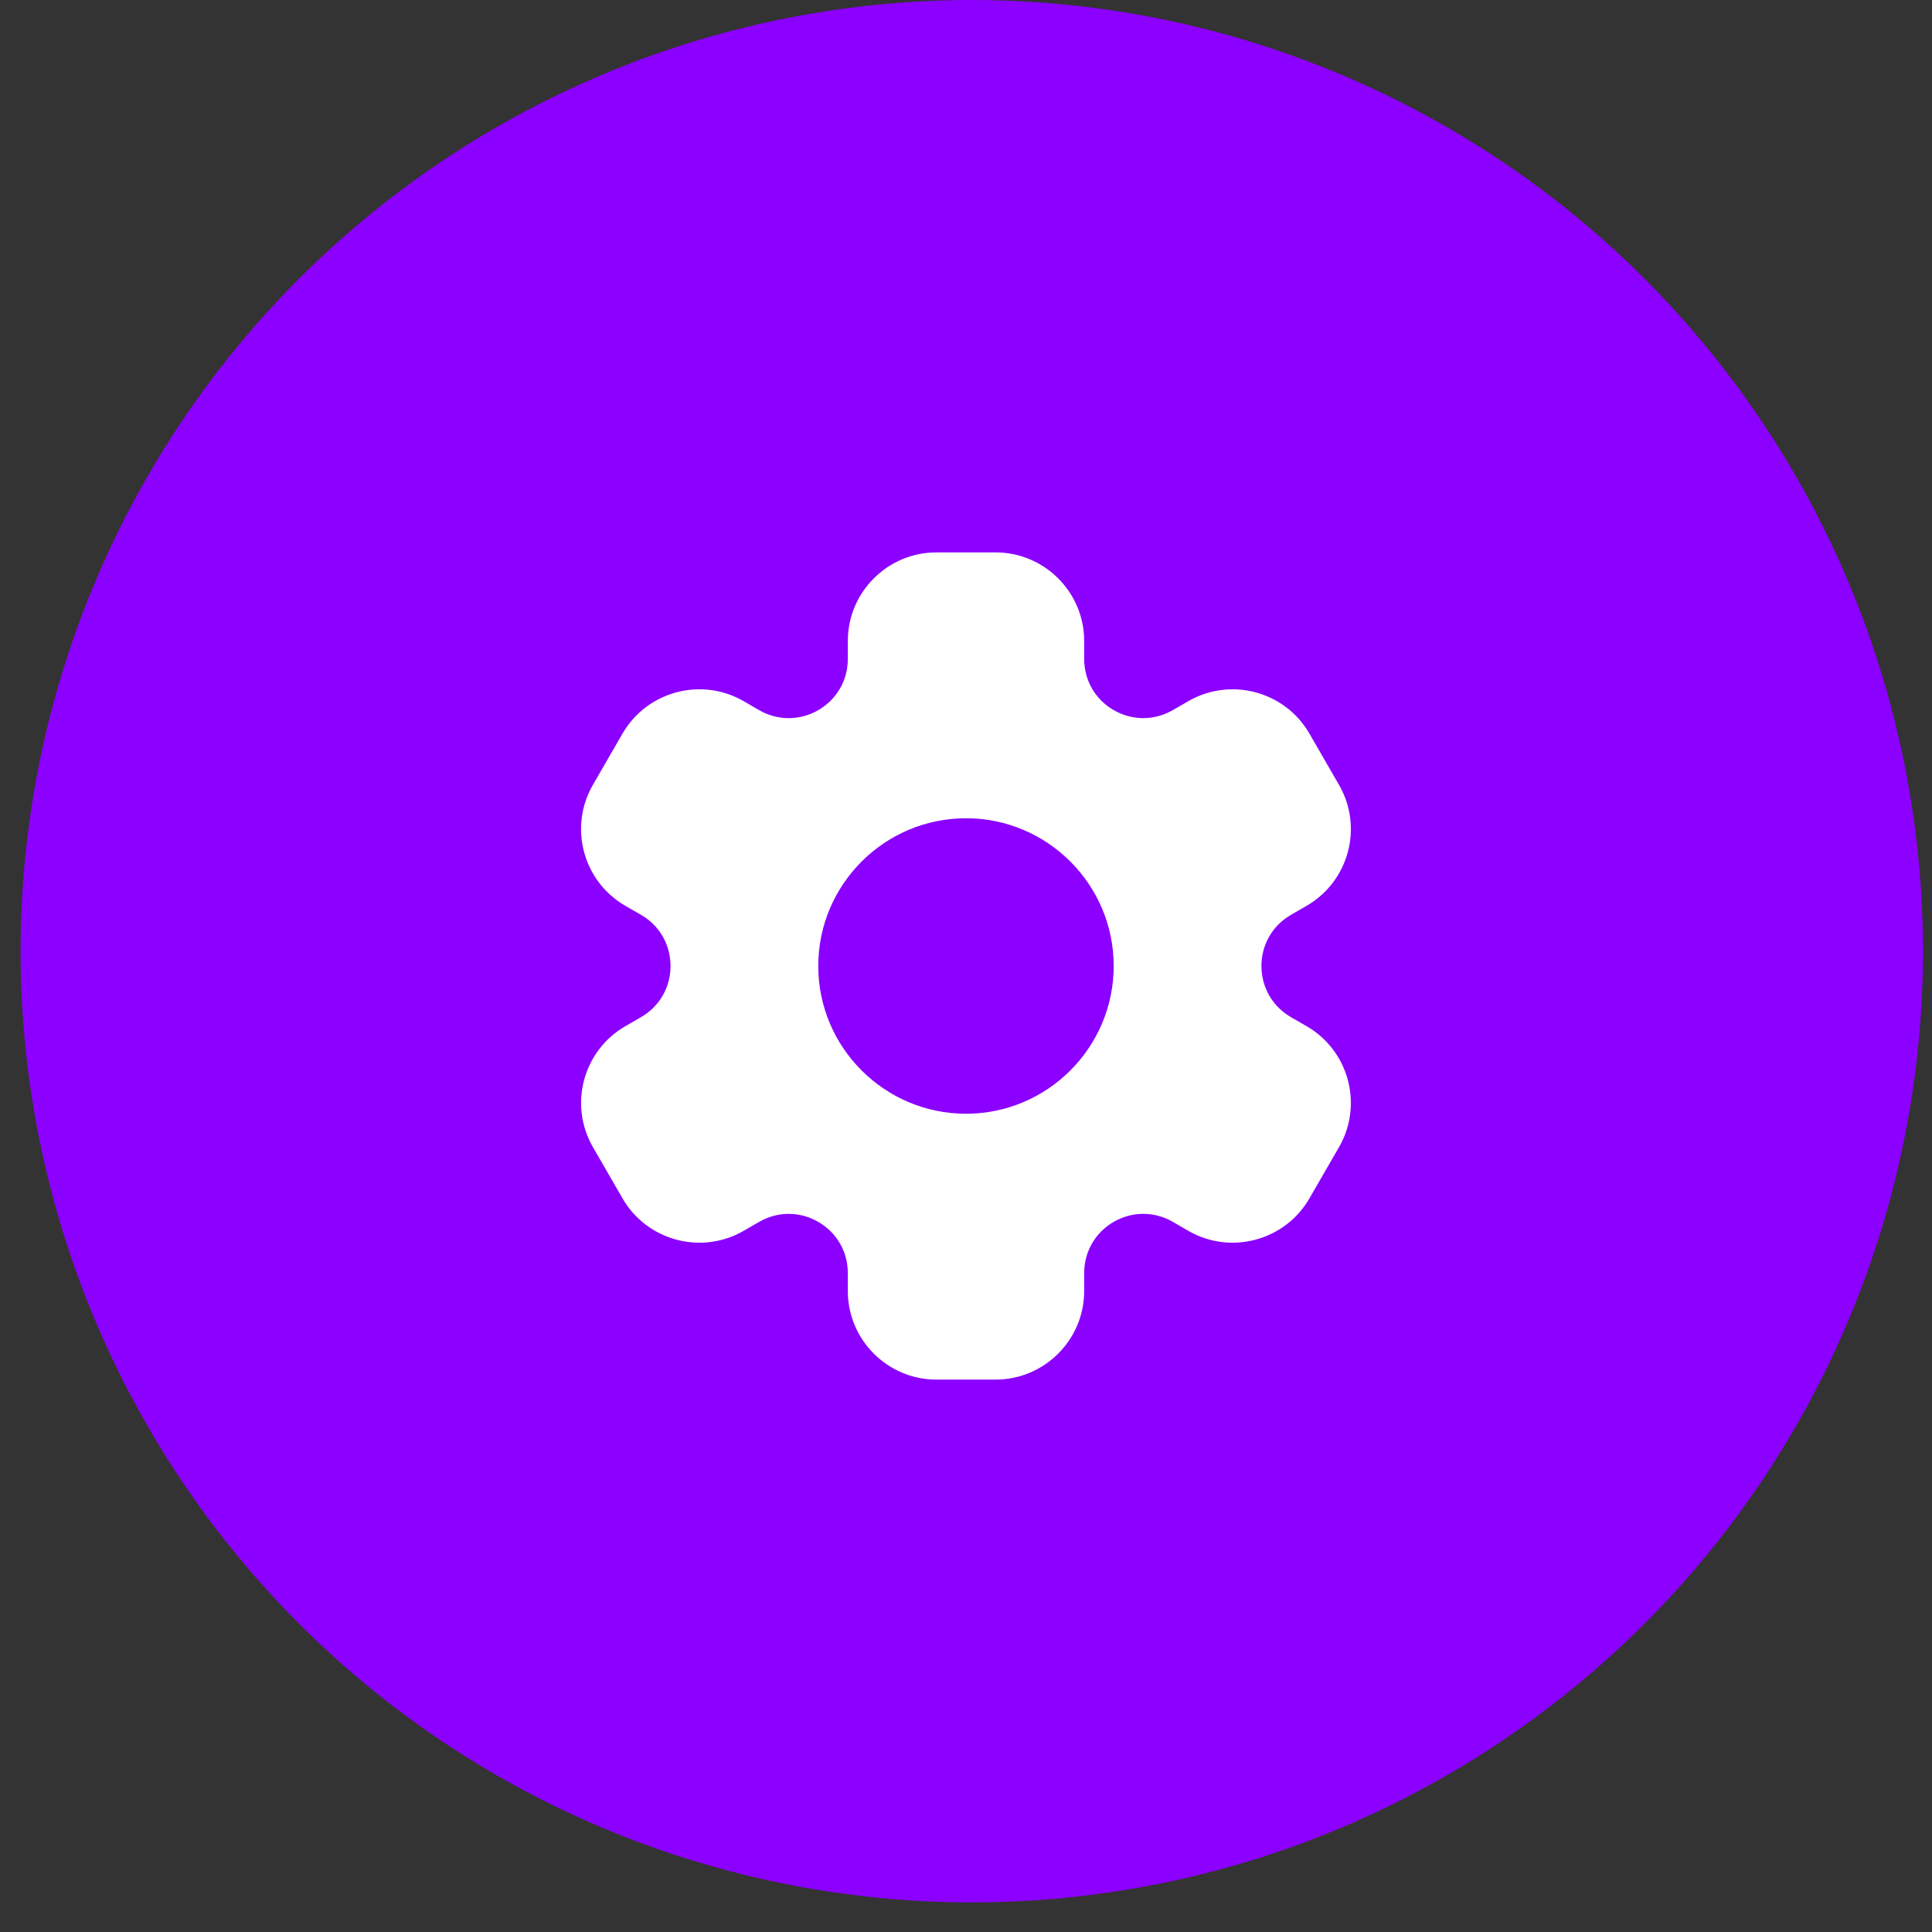 <svg width="47" height="47" viewBox="0 0 47 47" fill="none" xmlns="http://www.w3.org/2000/svg">
<rect x="0" y="0" width="47" height="47" fill="#333333" stroke="none"/>
<circle cx="23.64" cy="23.14" r="23.14" fill="#8C00FF"/>
<path d="M31.784 24.963L31.406 24.745C30.956 24.485 30.687 24.02 30.687 23.5C30.687 22.98 30.956 22.515 31.406 22.255L31.784 22.037C32.816 21.44 33.169 20.123 32.573 19.091L31.854 17.846C31.26 16.816 29.938 16.463 28.909 17.057L28.531 17.275C28.081 17.535 27.543 17.535 27.093 17.275C26.643 17.015 26.375 16.55 26.375 16.03V15.594C26.375 14.405 25.407 13.438 24.218 13.438H22.781C21.592 13.438 20.625 14.405 20.625 15.594V16.031C20.625 16.55 20.356 17.015 19.906 17.276C19.456 17.535 18.918 17.536 18.468 17.276L18.09 17.057C17.061 16.463 15.739 16.816 15.144 17.846L14.425 19.091C13.829 20.123 14.182 21.441 15.214 22.037L15.593 22.255C16.043 22.515 16.312 22.98 16.312 23.5C16.312 24.02 16.043 24.485 15.593 24.745L15.215 24.963C14.183 25.559 13.83 26.877 14.426 27.909L15.145 29.154C15.74 30.184 17.062 30.537 18.09 29.943L18.468 29.725C18.918 29.464 19.456 29.466 19.906 29.725C20.356 29.985 20.625 30.45 20.625 30.97V31.406C20.625 32.595 21.592 33.562 22.781 33.562H24.218C25.407 33.562 26.375 32.595 26.375 31.406V30.969C26.375 30.45 26.643 29.985 27.093 29.724C27.543 29.465 28.081 29.464 28.531 29.724L28.909 29.943C29.938 30.537 31.26 30.183 31.854 29.154L32.573 27.909C33.169 26.877 32.816 25.559 31.784 24.963ZM23.5 27.094C21.518 27.094 19.906 25.482 19.906 23.5C19.906 21.518 21.518 19.906 23.5 19.906C25.481 19.906 27.093 21.518 27.093 23.5C27.093 25.482 25.481 27.094 23.5 27.094Z" fill="white"/>
</svg>
